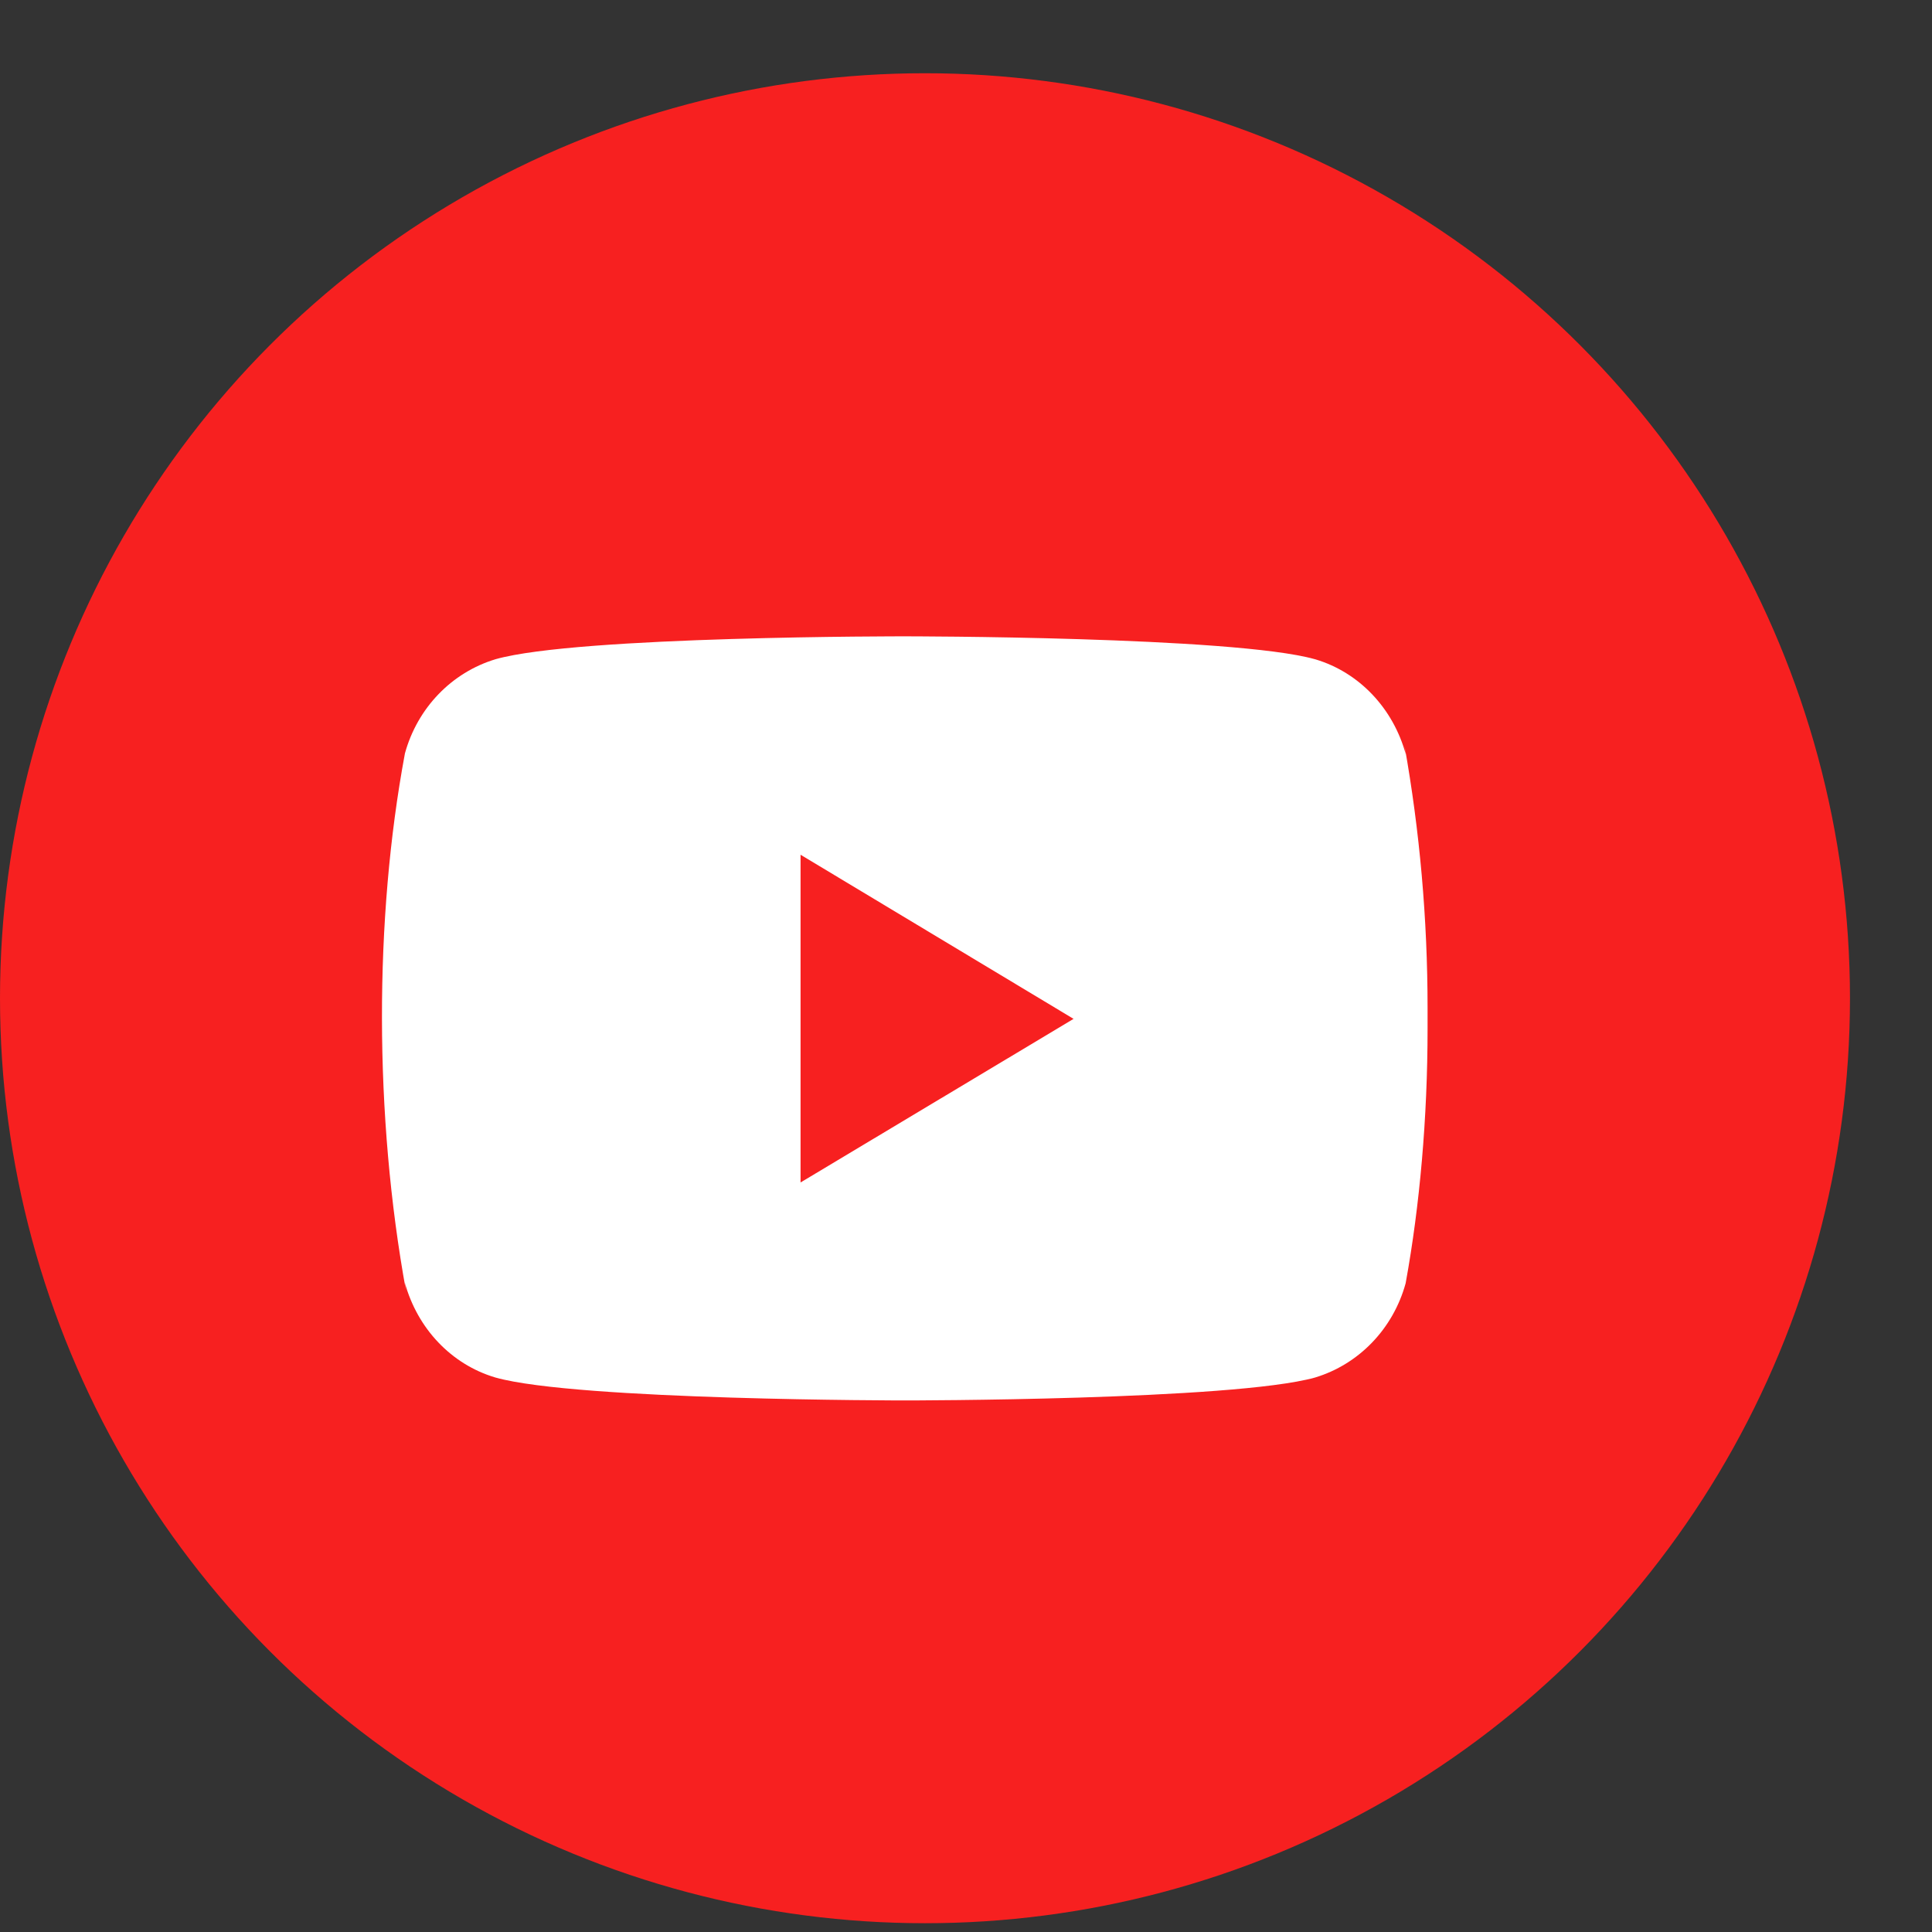 <svg width="22" height="22" viewBox="0 0 22 22" fill="none" xmlns="http://www.w3.org/2000/svg">
<rect x="0" y="0" width="22" height="22" fill="#333333" stroke="none"/>
<circle cx="10.533" cy="11.367" r="10.533" fill="#F72020"/>
<path d="M15.993 8.489L16.008 8.59C15.864 8.063 15.475 7.657 14.982 7.509L14.971 7.506C14.043 7.246 10.308 7.246 10.308 7.246C10.308 7.246 6.582 7.241 5.645 7.506C5.142 7.657 4.753 8.063 4.611 8.579L4.609 8.59C4.262 10.458 4.259 12.704 4.624 14.704L4.609 14.603C4.753 15.13 5.141 15.536 5.635 15.684L5.645 15.687C6.572 15.947 10.308 15.947 10.308 15.947C10.308 15.947 14.034 15.947 14.972 15.687C15.475 15.536 15.864 15.13 16.006 14.614L16.008 14.603C16.166 13.734 16.256 12.734 16.256 11.712C16.256 11.675 16.256 11.637 16.256 11.599C16.256 11.564 16.256 11.523 16.256 11.481C16.256 10.459 16.166 9.459 15.993 8.489ZM9.116 13.465V9.733L12.225 11.602L9.116 13.465Z" fill="white"/>
</svg>
